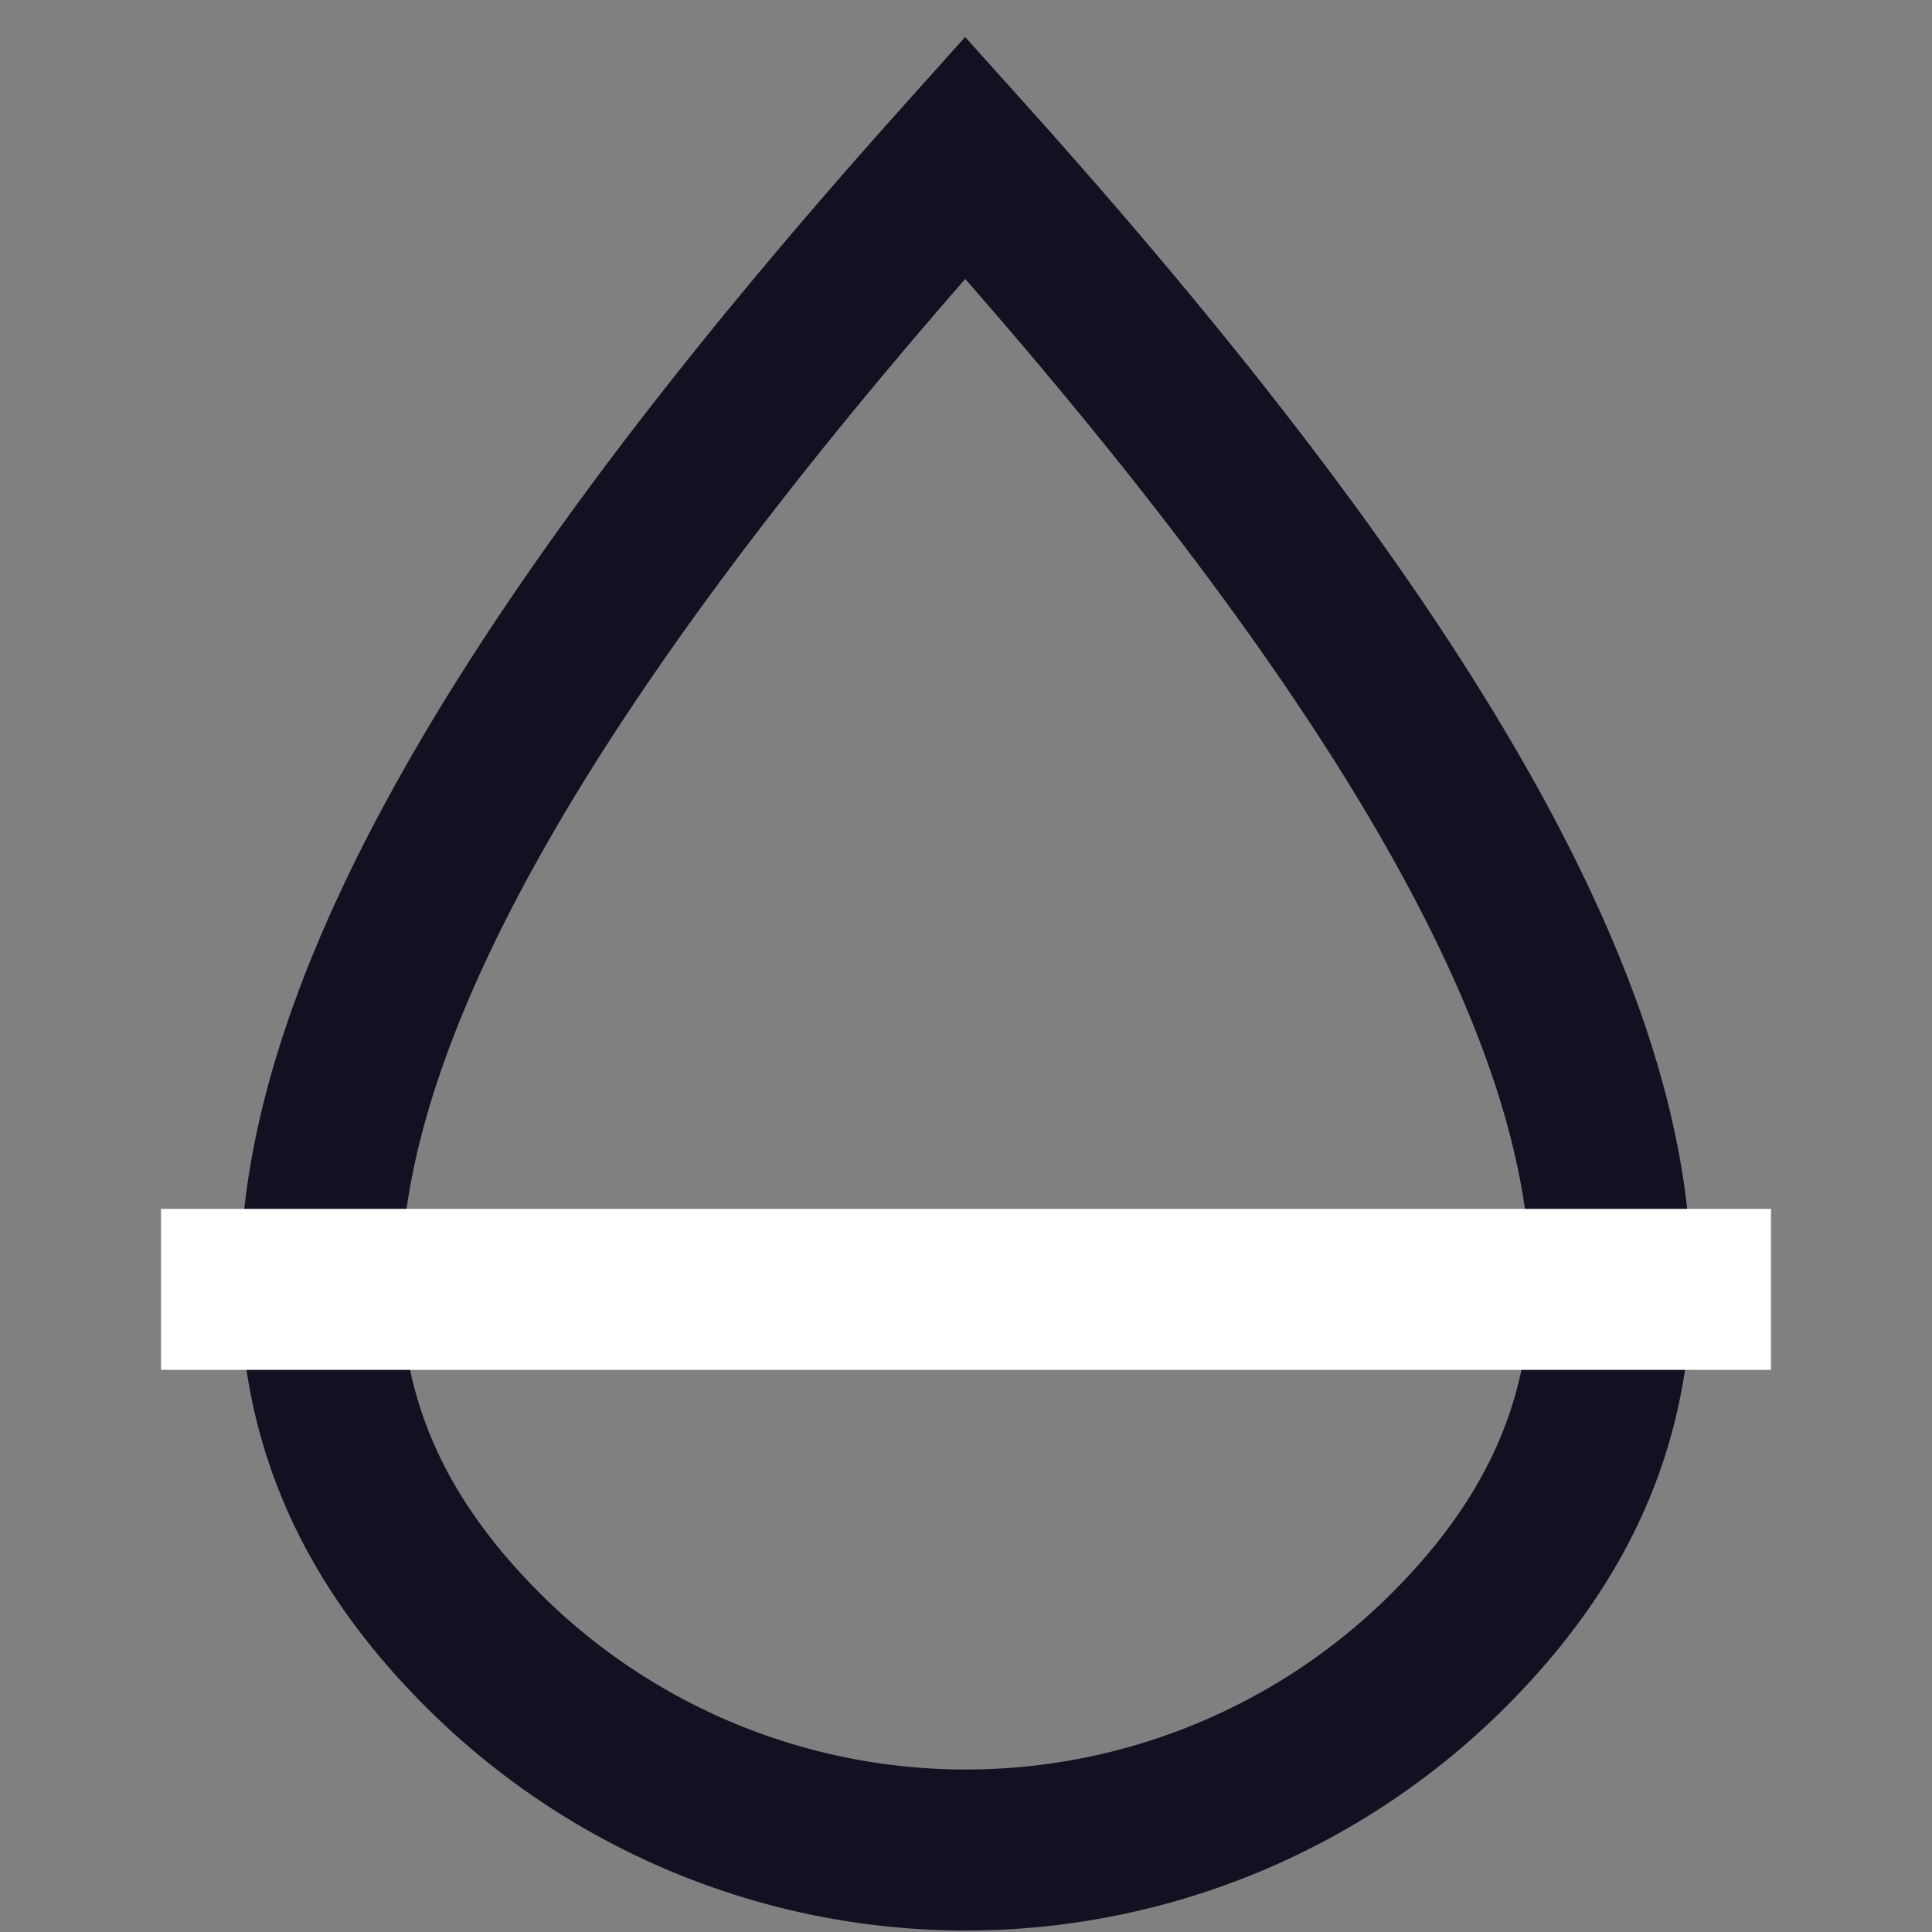 <svg xmlns="http://www.w3.org/2000/svg" width="24" height="24" viewBox="0 0 24 24">
  <rect x="0" y="0" width="24" height="24" fill="#808080" stroke="none"/>
  <g id="Group_460" data-name="Group 460" transform="translate(-1187 -871)">
    <rect id="Rectangle_391" data-name="Rectangle 391" width="24" height="24" transform="translate(1187 871)" fill="none"/>
    <g id="truck" transform="translate(1189.5 872.017)">
      <path id="droplet" d="M12.9,1.69c9.321,10.38,9.322,15.224,6.007,18.54a8.487,8.487,0,0,1-12,0C3.593,16.914,3.594,12.07,12.9,1.69Z" transform="translate(-3.41 -0.75)" fill="none" stroke="#111121" stroke-linecap="round" stroke-width="2"/>
      <rect id="Rectangle_390" data-name="Rectangle 390" width="20" height="2" transform="translate(19.5 16) rotate(180)" fill="#fff"/>
    </g>
  </g>
</svg>
